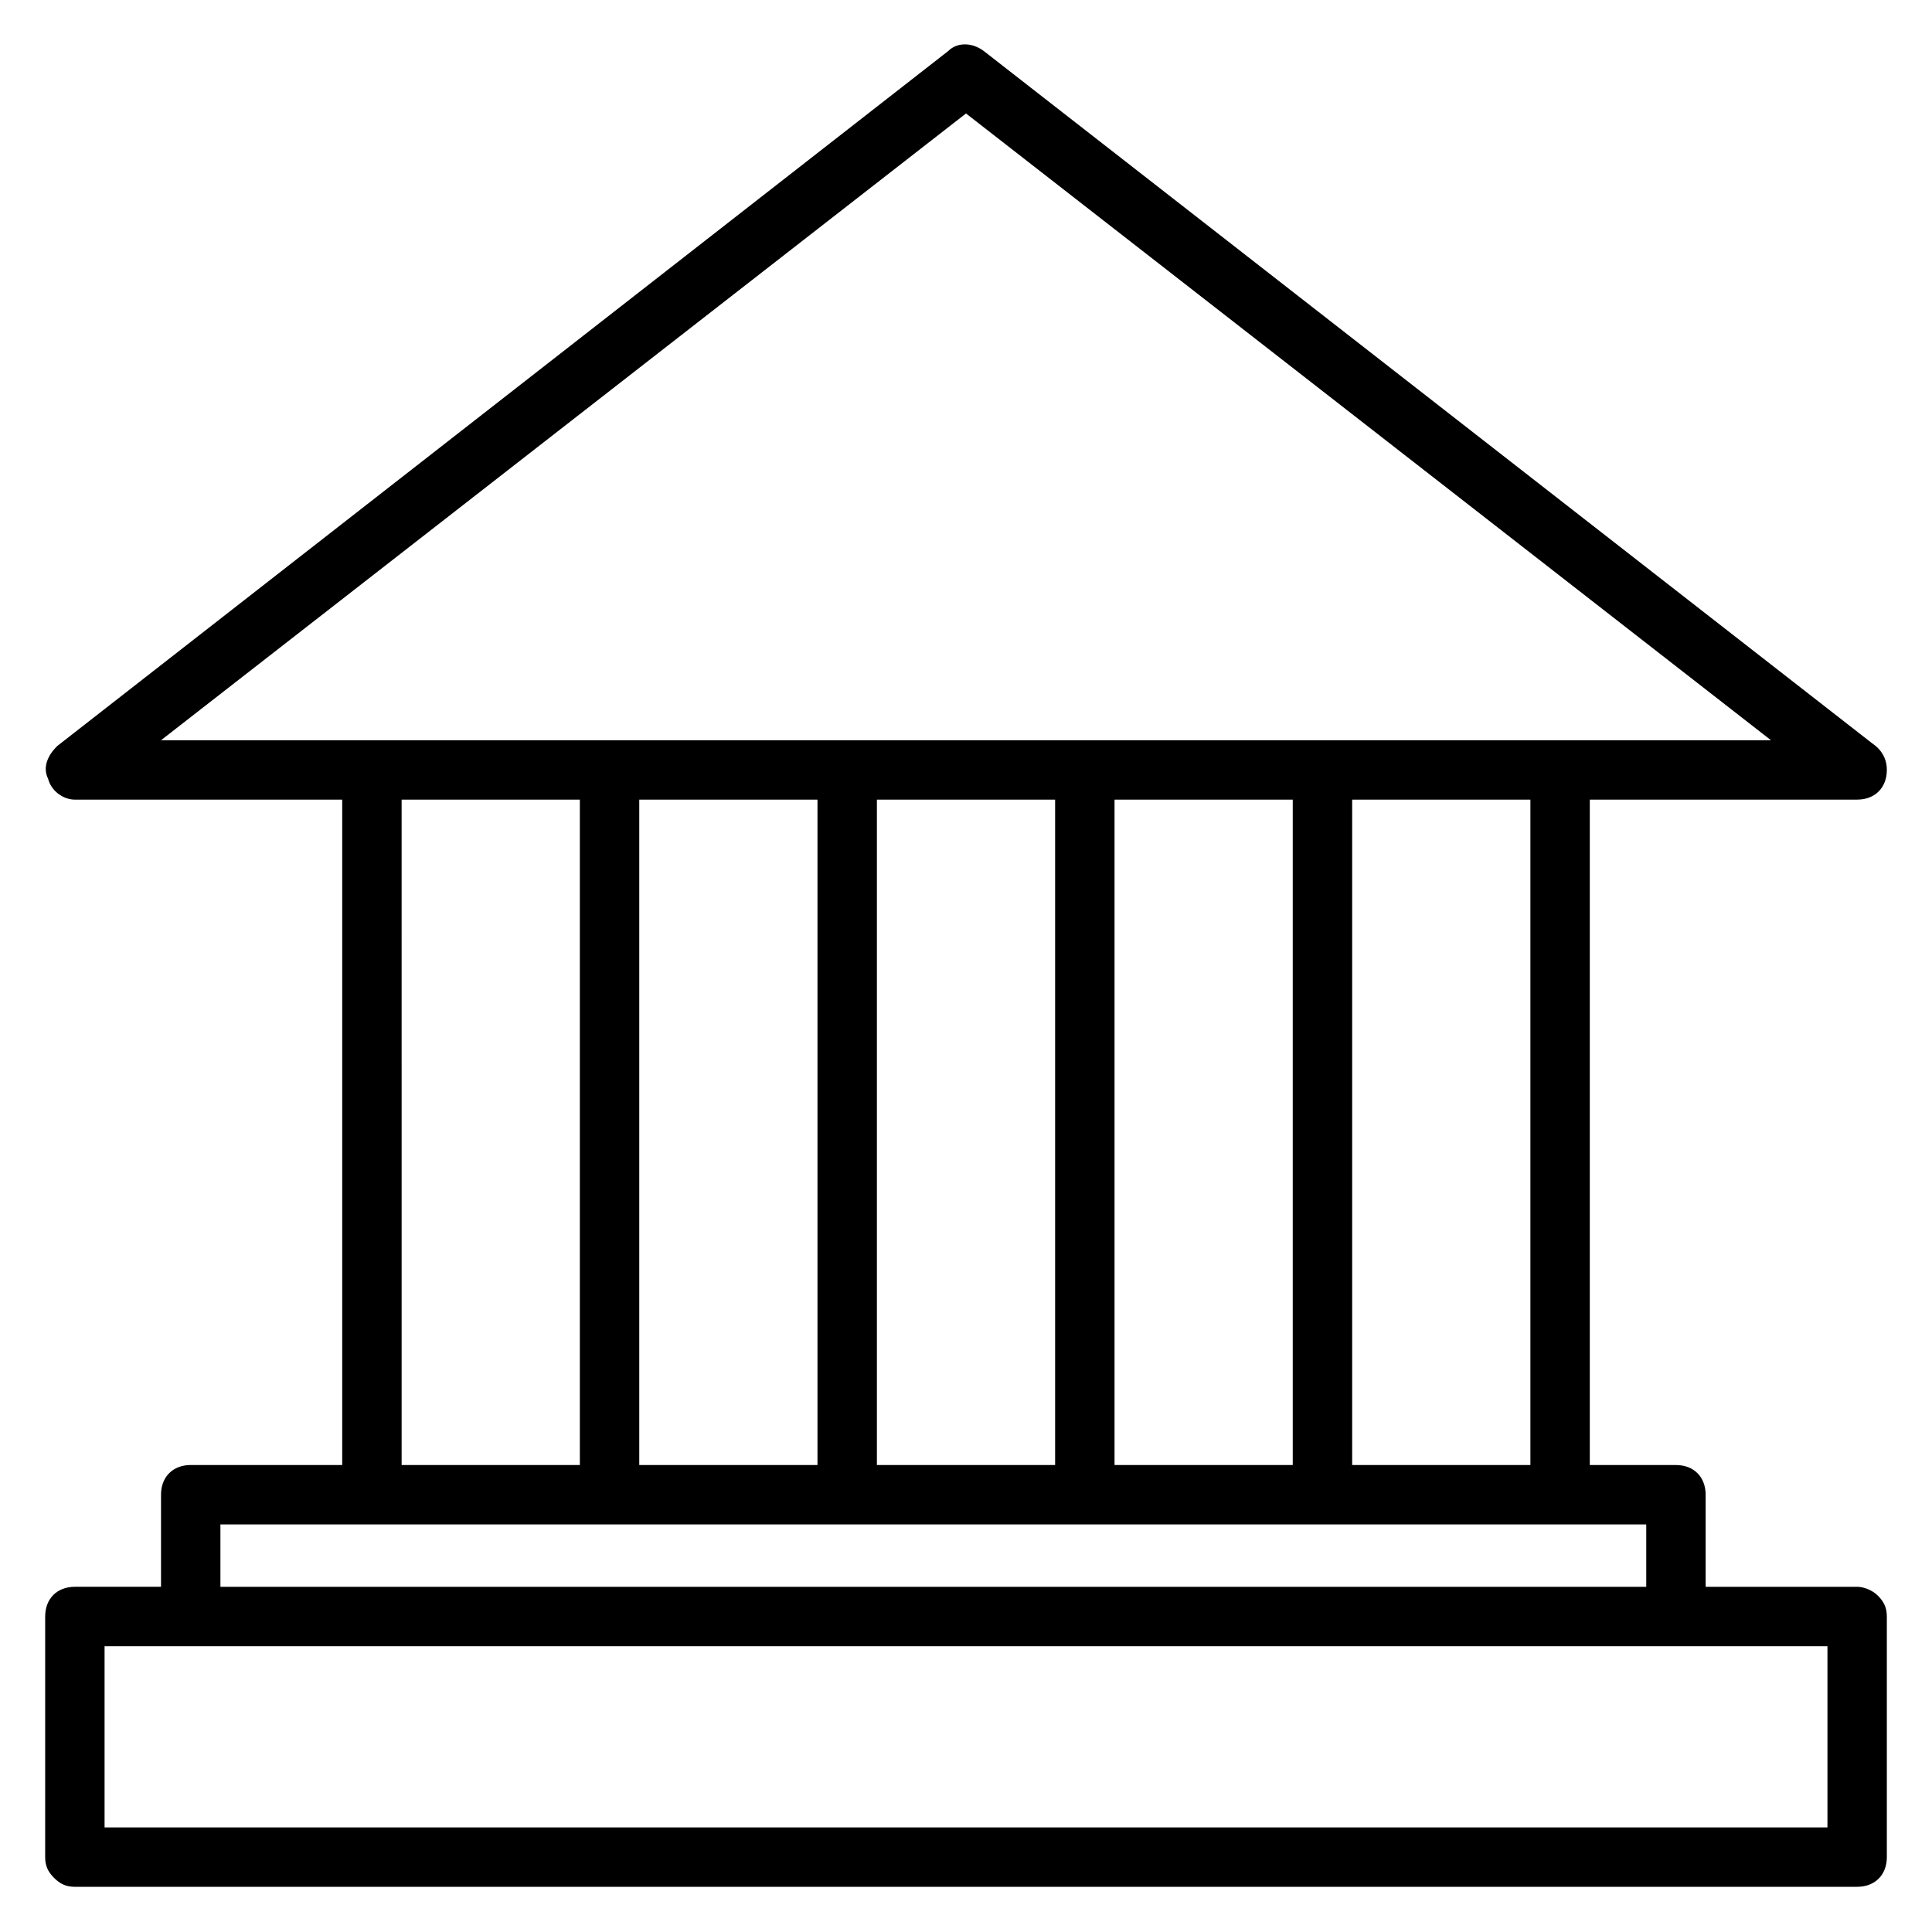 <?xml version="1.0" encoding="UTF-8"?>
<!-- Uploaded to: ICON Repo, www.svgrepo.com, Generator: ICON Repo Mixer Tools -->
<svg fill="#000000" width="800px" height="800px" version="1.1" viewBox="144 144 512 512" xmlns="http://www.w3.org/2000/svg">
 <path d="m636.16 564.52h-40.148v-24.402c0-4.723-3.148-7.871-7.871-7.871h-22.828v-176.34h70.848c4.723 0 7.871-3.148 7.871-7.871 0-3.148-1.574-5.512-3.938-7.086l-235.37-183.42c-3.148-2.363-7.086-2.363-9.445 0l-236.16 184.21c-2.363 2.363-3.938 5.512-2.363 8.66 0.789 3.148 3.938 5.512 7.086 5.512h70.848v176.33h-40.148c-4.723 0-7.871 3.148-7.871 7.871v24.402h-22.828c-4.723 0-7.871 3.148-7.871 7.871l-0.004 63.766c0 2.363 0.789 3.938 2.363 5.512 1.574 1.57 3.148 2.359 5.508 2.359h472.32c4.723 0 7.871-3.148 7.871-7.871v-63.762c0-2.363-0.789-3.938-2.363-5.512-1.57-1.574-3.93-2.363-5.504-2.363zm-449.49-224.35 213.33-166.1 213.33 166.1zm362.9 15.742v176.33h-47.23v-176.33zm-62.977 0v176.33h-47.23v-176.33zm-62.977 0v176.33h-47.23v-176.33zm-62.977 0v176.33h-47.23v-176.33zm-62.973 0v176.33h-47.23l-0.004-176.33zm-95.254 192.08h377.86v16.531h-377.86zm425.88 80.297h-456.58v-48.02h456.58z"/>
</svg>